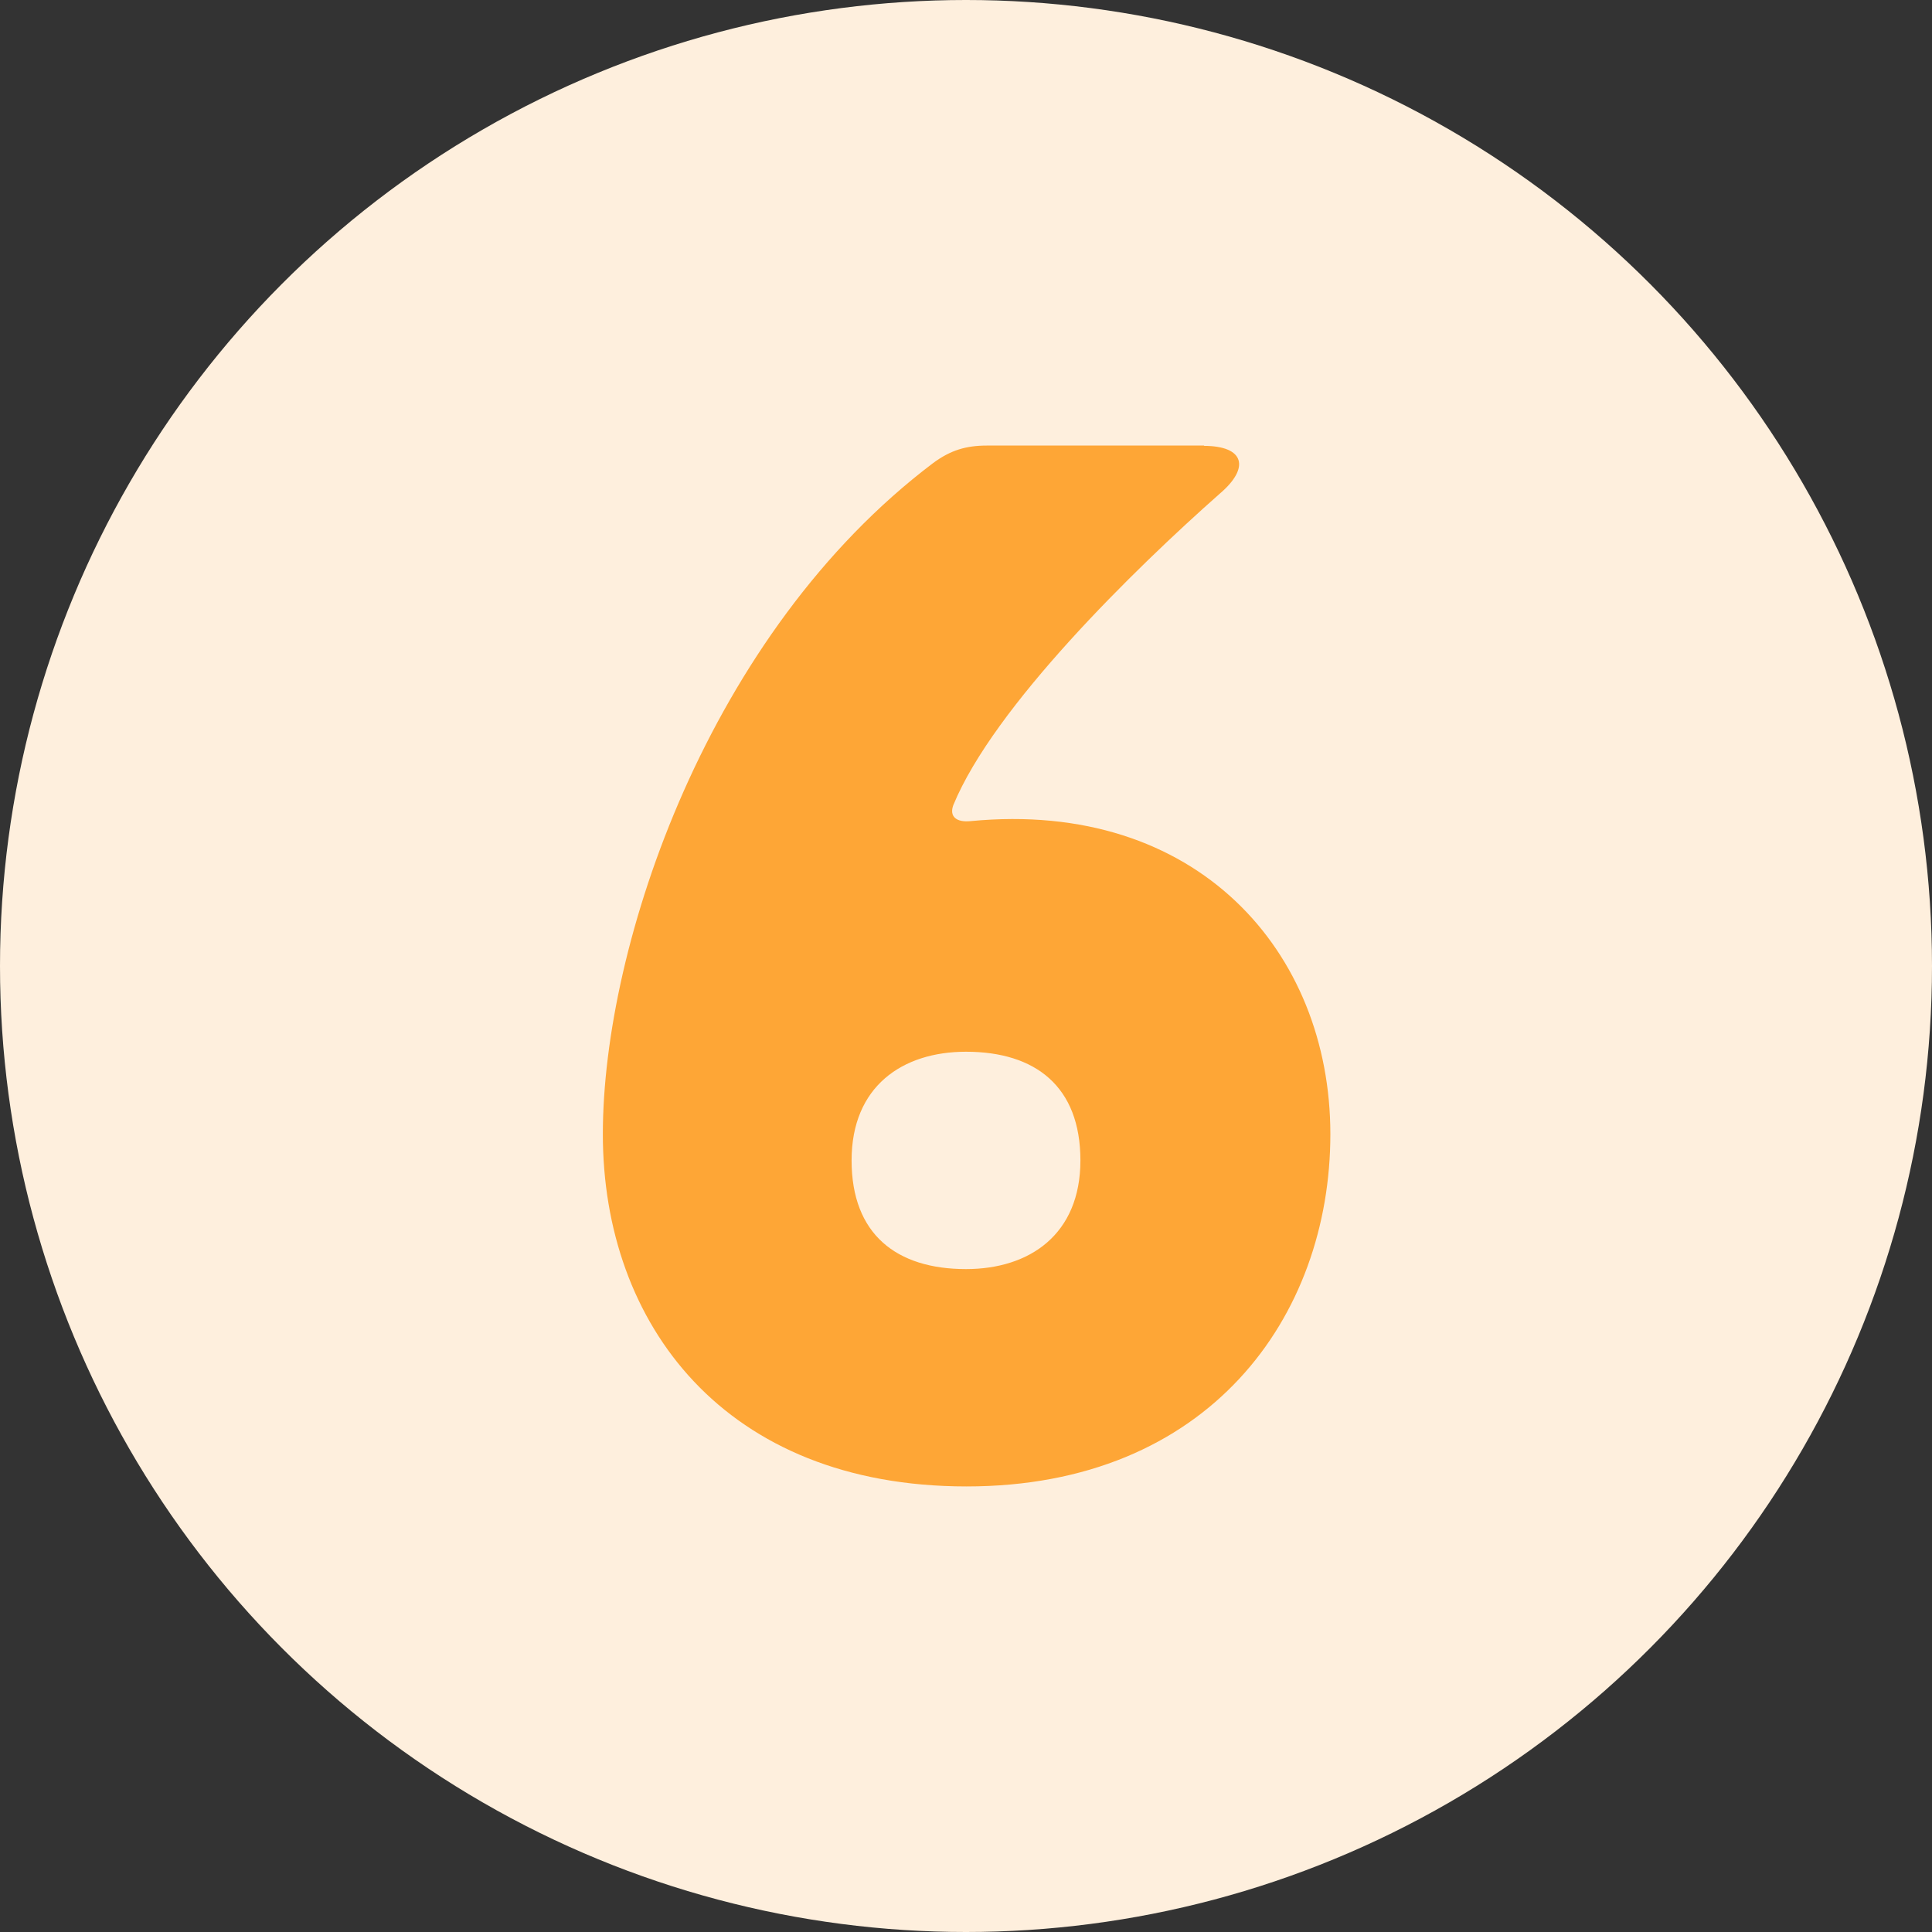 <?xml version="1.0" encoding="UTF-8"?>
<svg id="Layer_1" xmlns="http://www.w3.org/2000/svg" version="1.1" viewBox="0 0 64 64">
  <rect x="0" y="0" width="64" height="64" fill="#333333" stroke="none"/>
  <!-- Generator: Adobe Illustrator 29.8.1, SVG Export Plug-In . SVG Version: 2.1.1 Build 2)  -->
  <defs>
    <style>
      .st0 {
        fill: #fea636;
      }

      .st1 {
        fill: #feefdd;
      }
    </style>
  </defs>
  <circle class="st1" cx="32" cy="32" r="32"/>
  <path class="st0" d="M39.88,14.77c1.34,0,1.54.72.53,1.58-2.83,2.5-7.49,7.06-8.83,10.32-.14.38.1.58.58.53,7.49-.72,11.91,4.32,11.91,10.37s-4.03,11.67-12.05,11.67-12.05-5.38-12.05-11.67,3.5-16.61,10.94-22.23c.58-.43,1.1-.58,1.78-.58h7.2ZM28.21,38.44c0,2.45,1.49,3.6,3.79,3.6,2.11,0,3.79-1.15,3.79-3.6s-1.49-3.6-3.79-3.6c-2.11,0-3.79,1.15-3.79,3.6Z"/>
</svg>